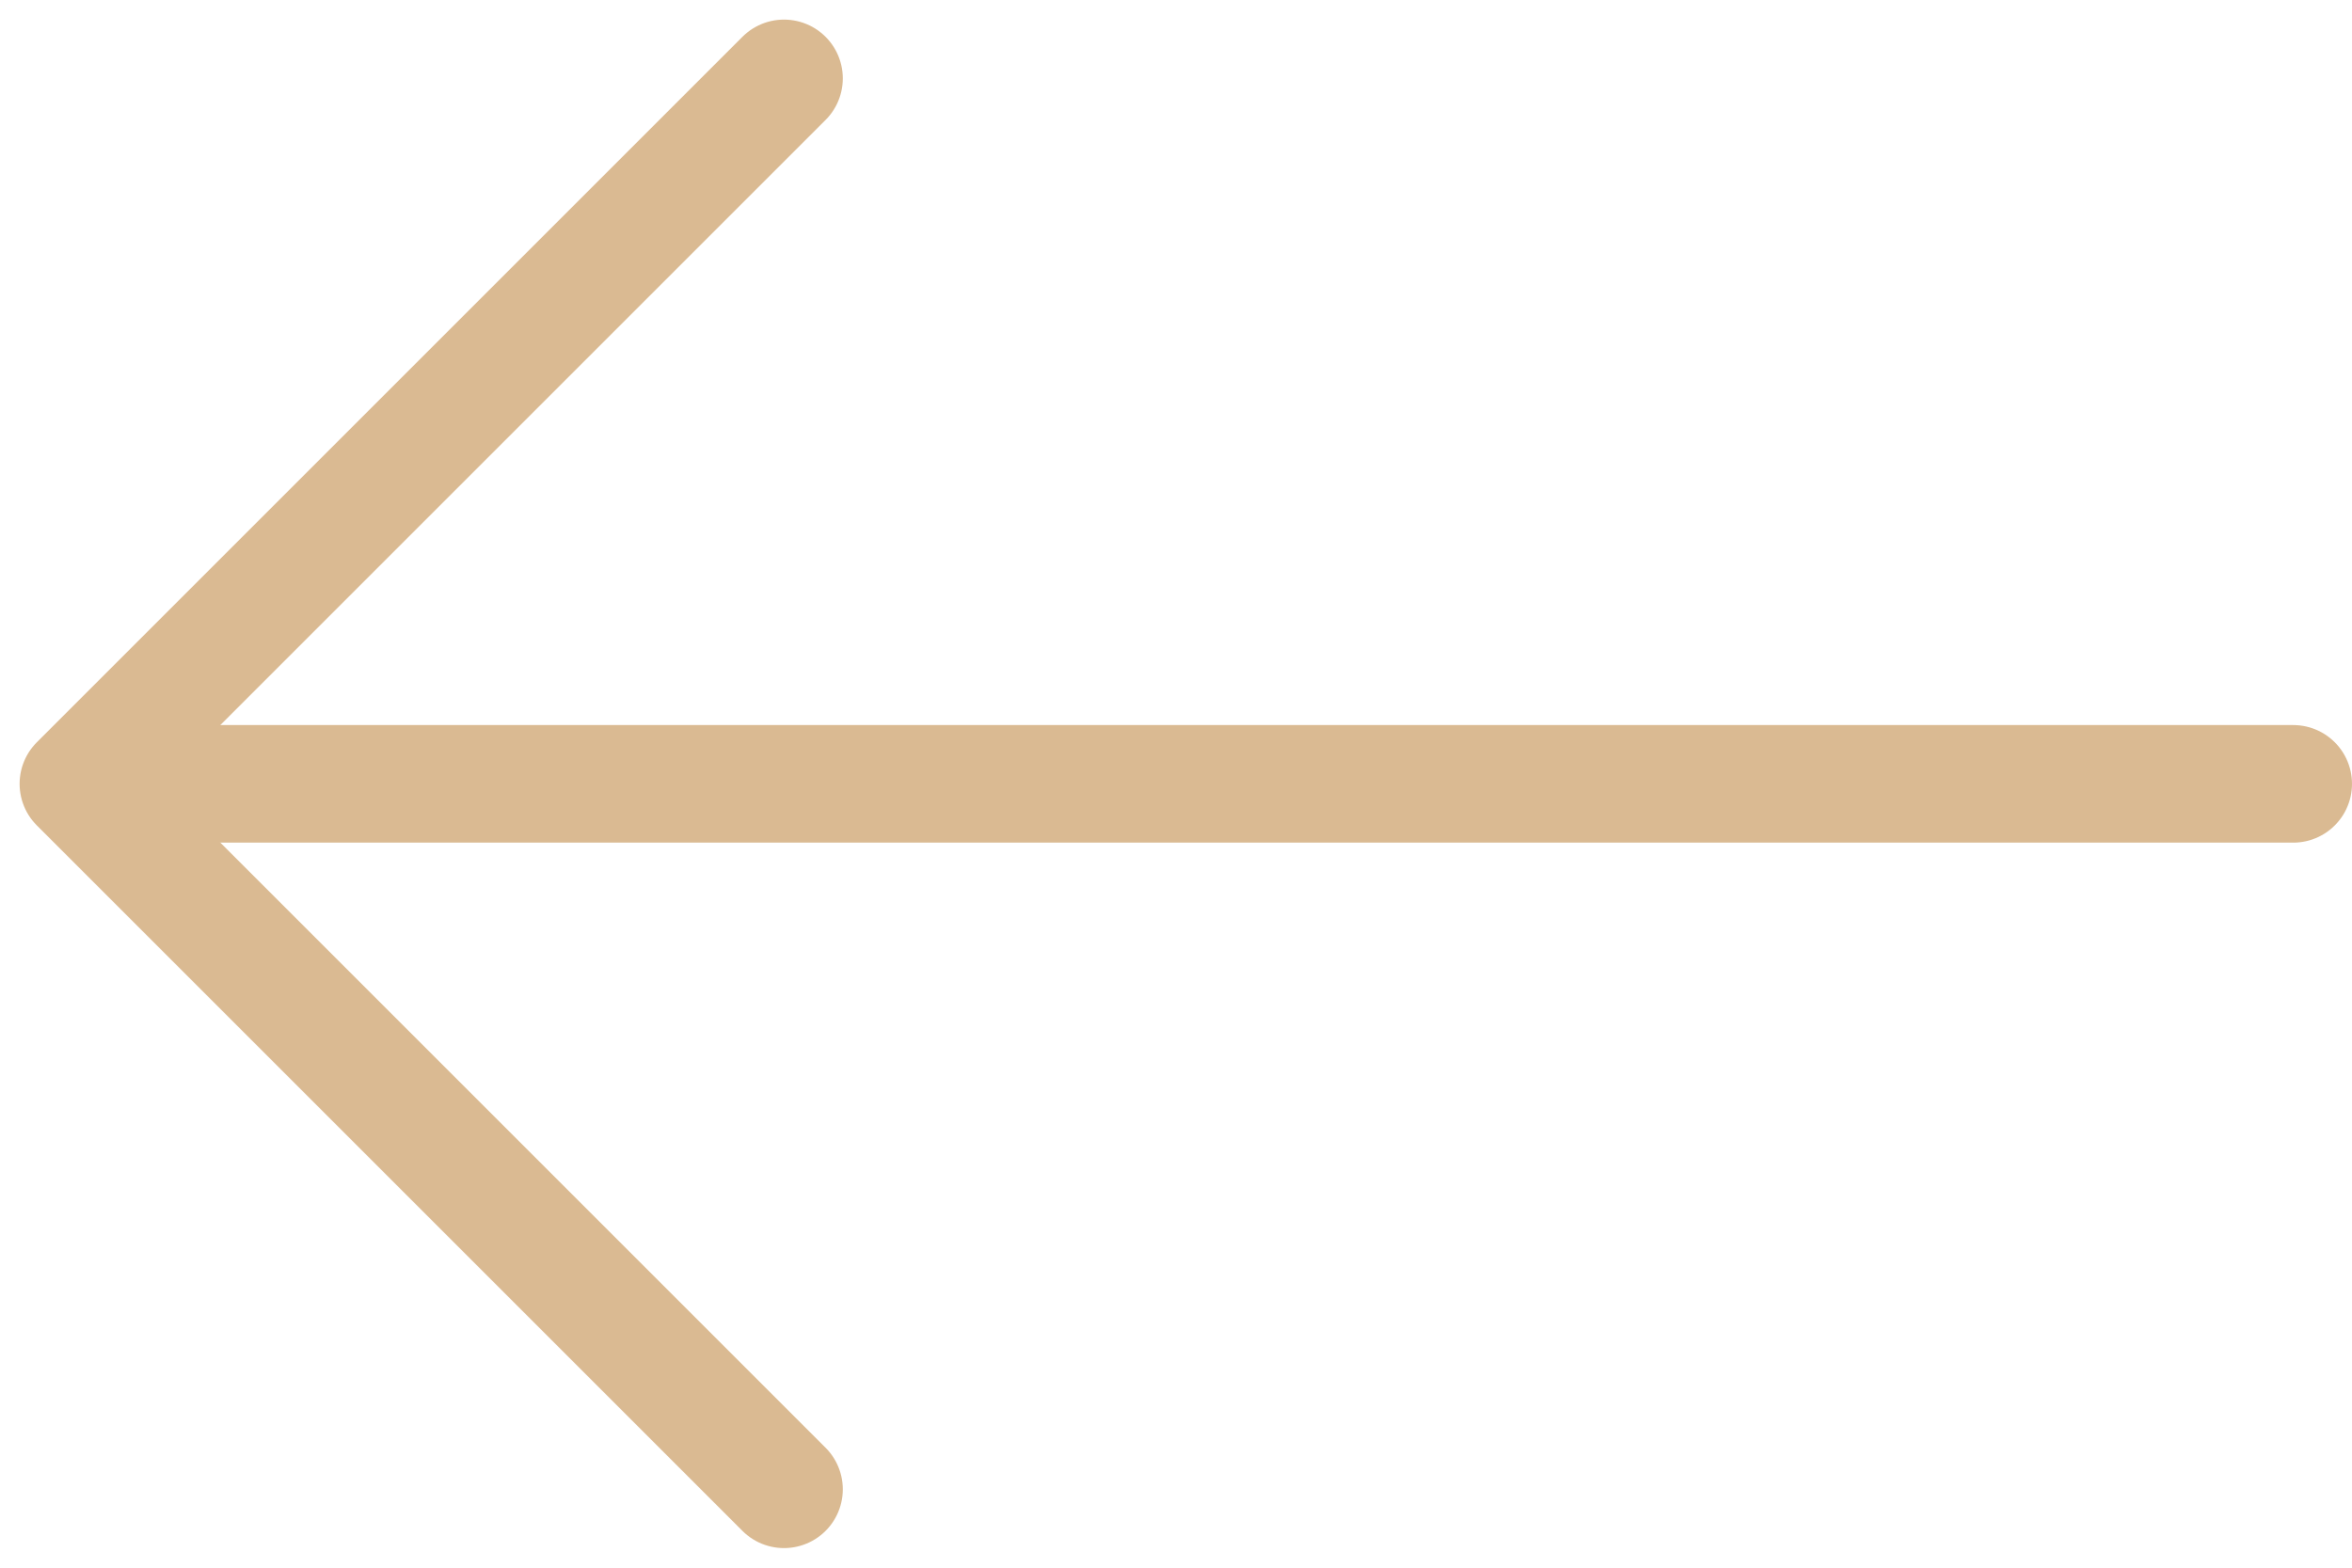 <?xml version="1.0" encoding="UTF-8"?> <svg xmlns="http://www.w3.org/2000/svg" width="60" height="40" viewBox="0 0 60 40" fill="none"> <path d="M20 2L2 20L20 38" stroke="#DABA92" stroke-width="3" stroke-linecap="round" stroke-linejoin="round"></path> <path d="M3 20H58.5" stroke="#DABA92" stroke-width="3" stroke-linecap="round" stroke-linejoin="round"></path> </svg> 